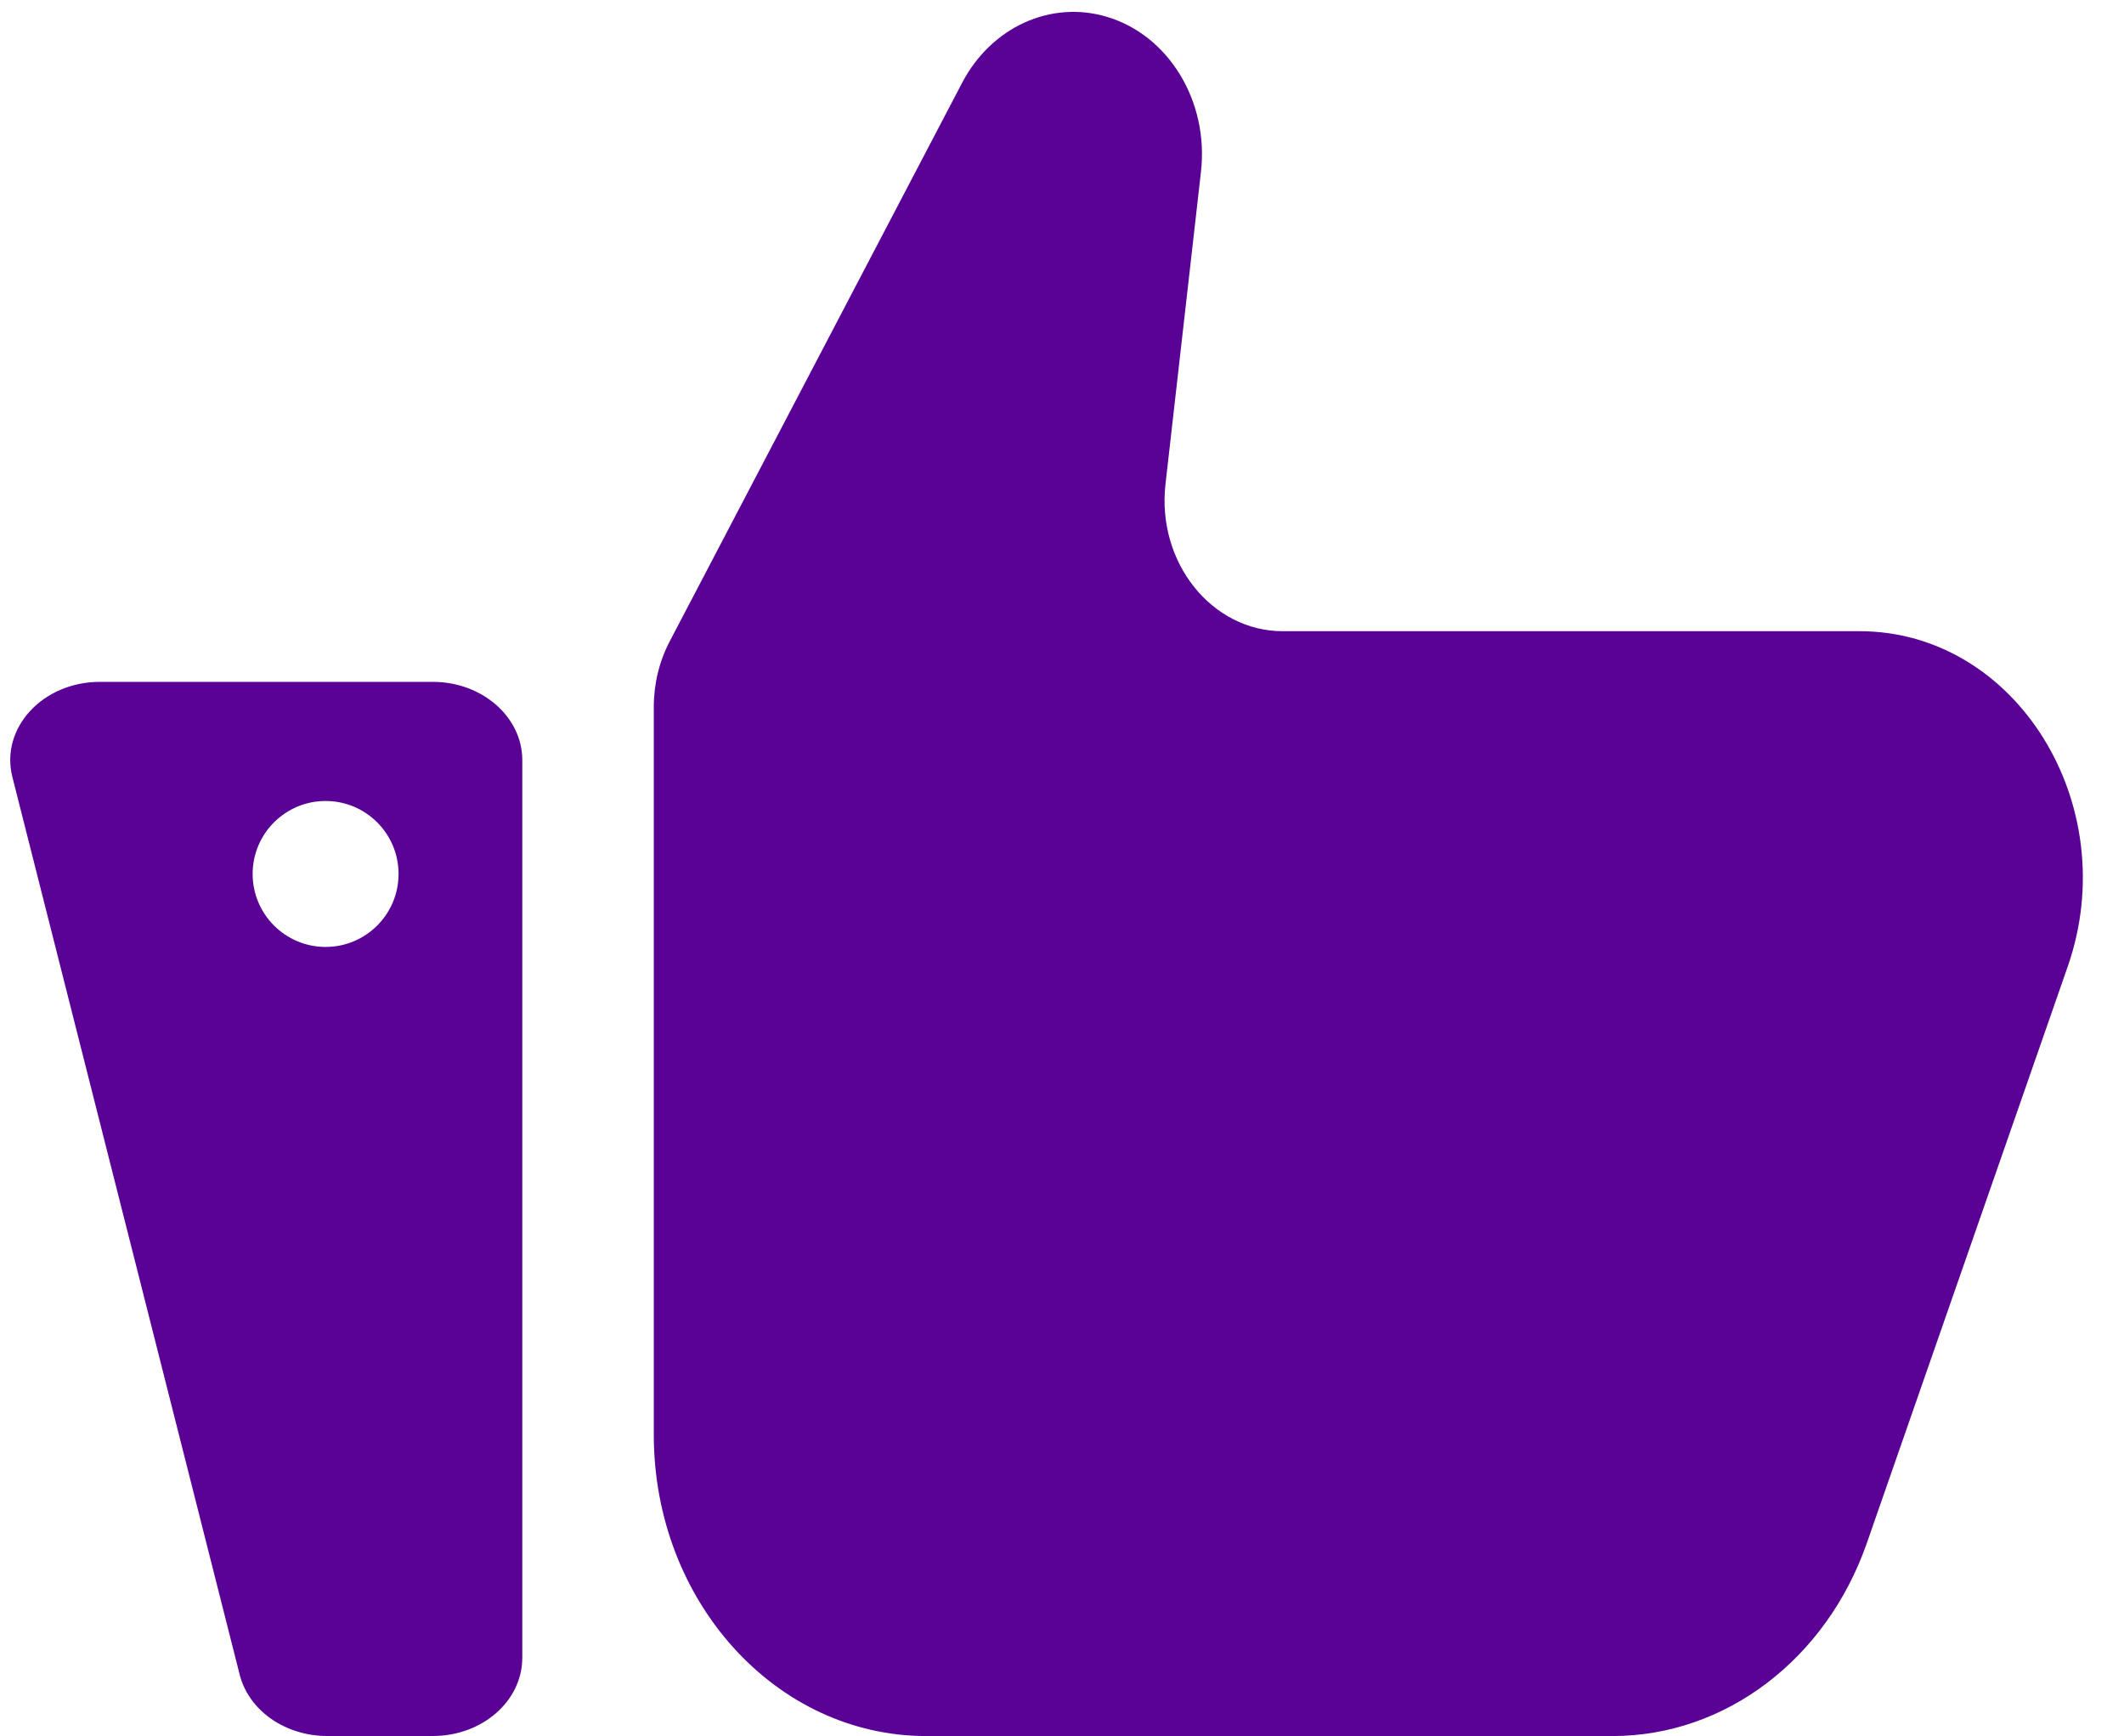 <?xml version="1.0" encoding="UTF-8" standalone="no"?><svg xmlns="http://www.w3.org/2000/svg" xmlns:xlink="http://www.w3.org/1999/xlink" fill="#000000" height="1629" preserveAspectRatio="xMidYMid meet" version="1" viewBox="17.8 179.9 1993.4 1629.0" width="1993.4" zoomAndPan="magnify"><g fill="#590295" id="change1_1"><path d="M 631.395 843.195 L 631.395 1526.23 C 631.395 1682.371 745.883 1808.949 887.109 1808.949 L 1531.234 1808.949 C 1636.988 1808.949 1731.824 1736.98 1769.848 1627.883 L 1958.387 1086.891 C 2011.234 935.258 1910.02 772.199 1763.039 772.199 L 1221.715 772.199 C 1154.945 772.199 1103.297 707.477 1111.617 634.227 L 1144.918 341.121 C 1152.414 275.109 1114.785 213.074 1056.695 195.699 L 1056.688 195.699 C 1003.918 179.906 948.129 205.332 920.734 257.648 L 646.324 781.73 C 636.547 800.41 631.395 821.609 631.395 843.195" fill="inherit"/><path d="M 323.383 1068.469 C 285.566 1068.469 254.906 1037.809 254.906 999.988 C 254.906 962.18 285.566 931.52 323.383 931.52 C 361.195 931.52 391.855 962.18 391.855 999.988 C 391.855 1037.809 361.195 1068.469 323.383 1068.469 Z M 423.922 819.738 L 111.574 819.738 C 57.789 819.738 17.805 863.172 29.43 909.039 L 242.773 1751.422 C 251.332 1785.02 285.441 1808.91 324.914 1808.91 L 423.922 1808.91 C 470.422 1808.91 507.98 1776.07 507.98 1735.449 L 507.98 893.199 C 507.98 852.699 470.422 819.738 423.922 819.738" fill="inherit"/></g></svg>